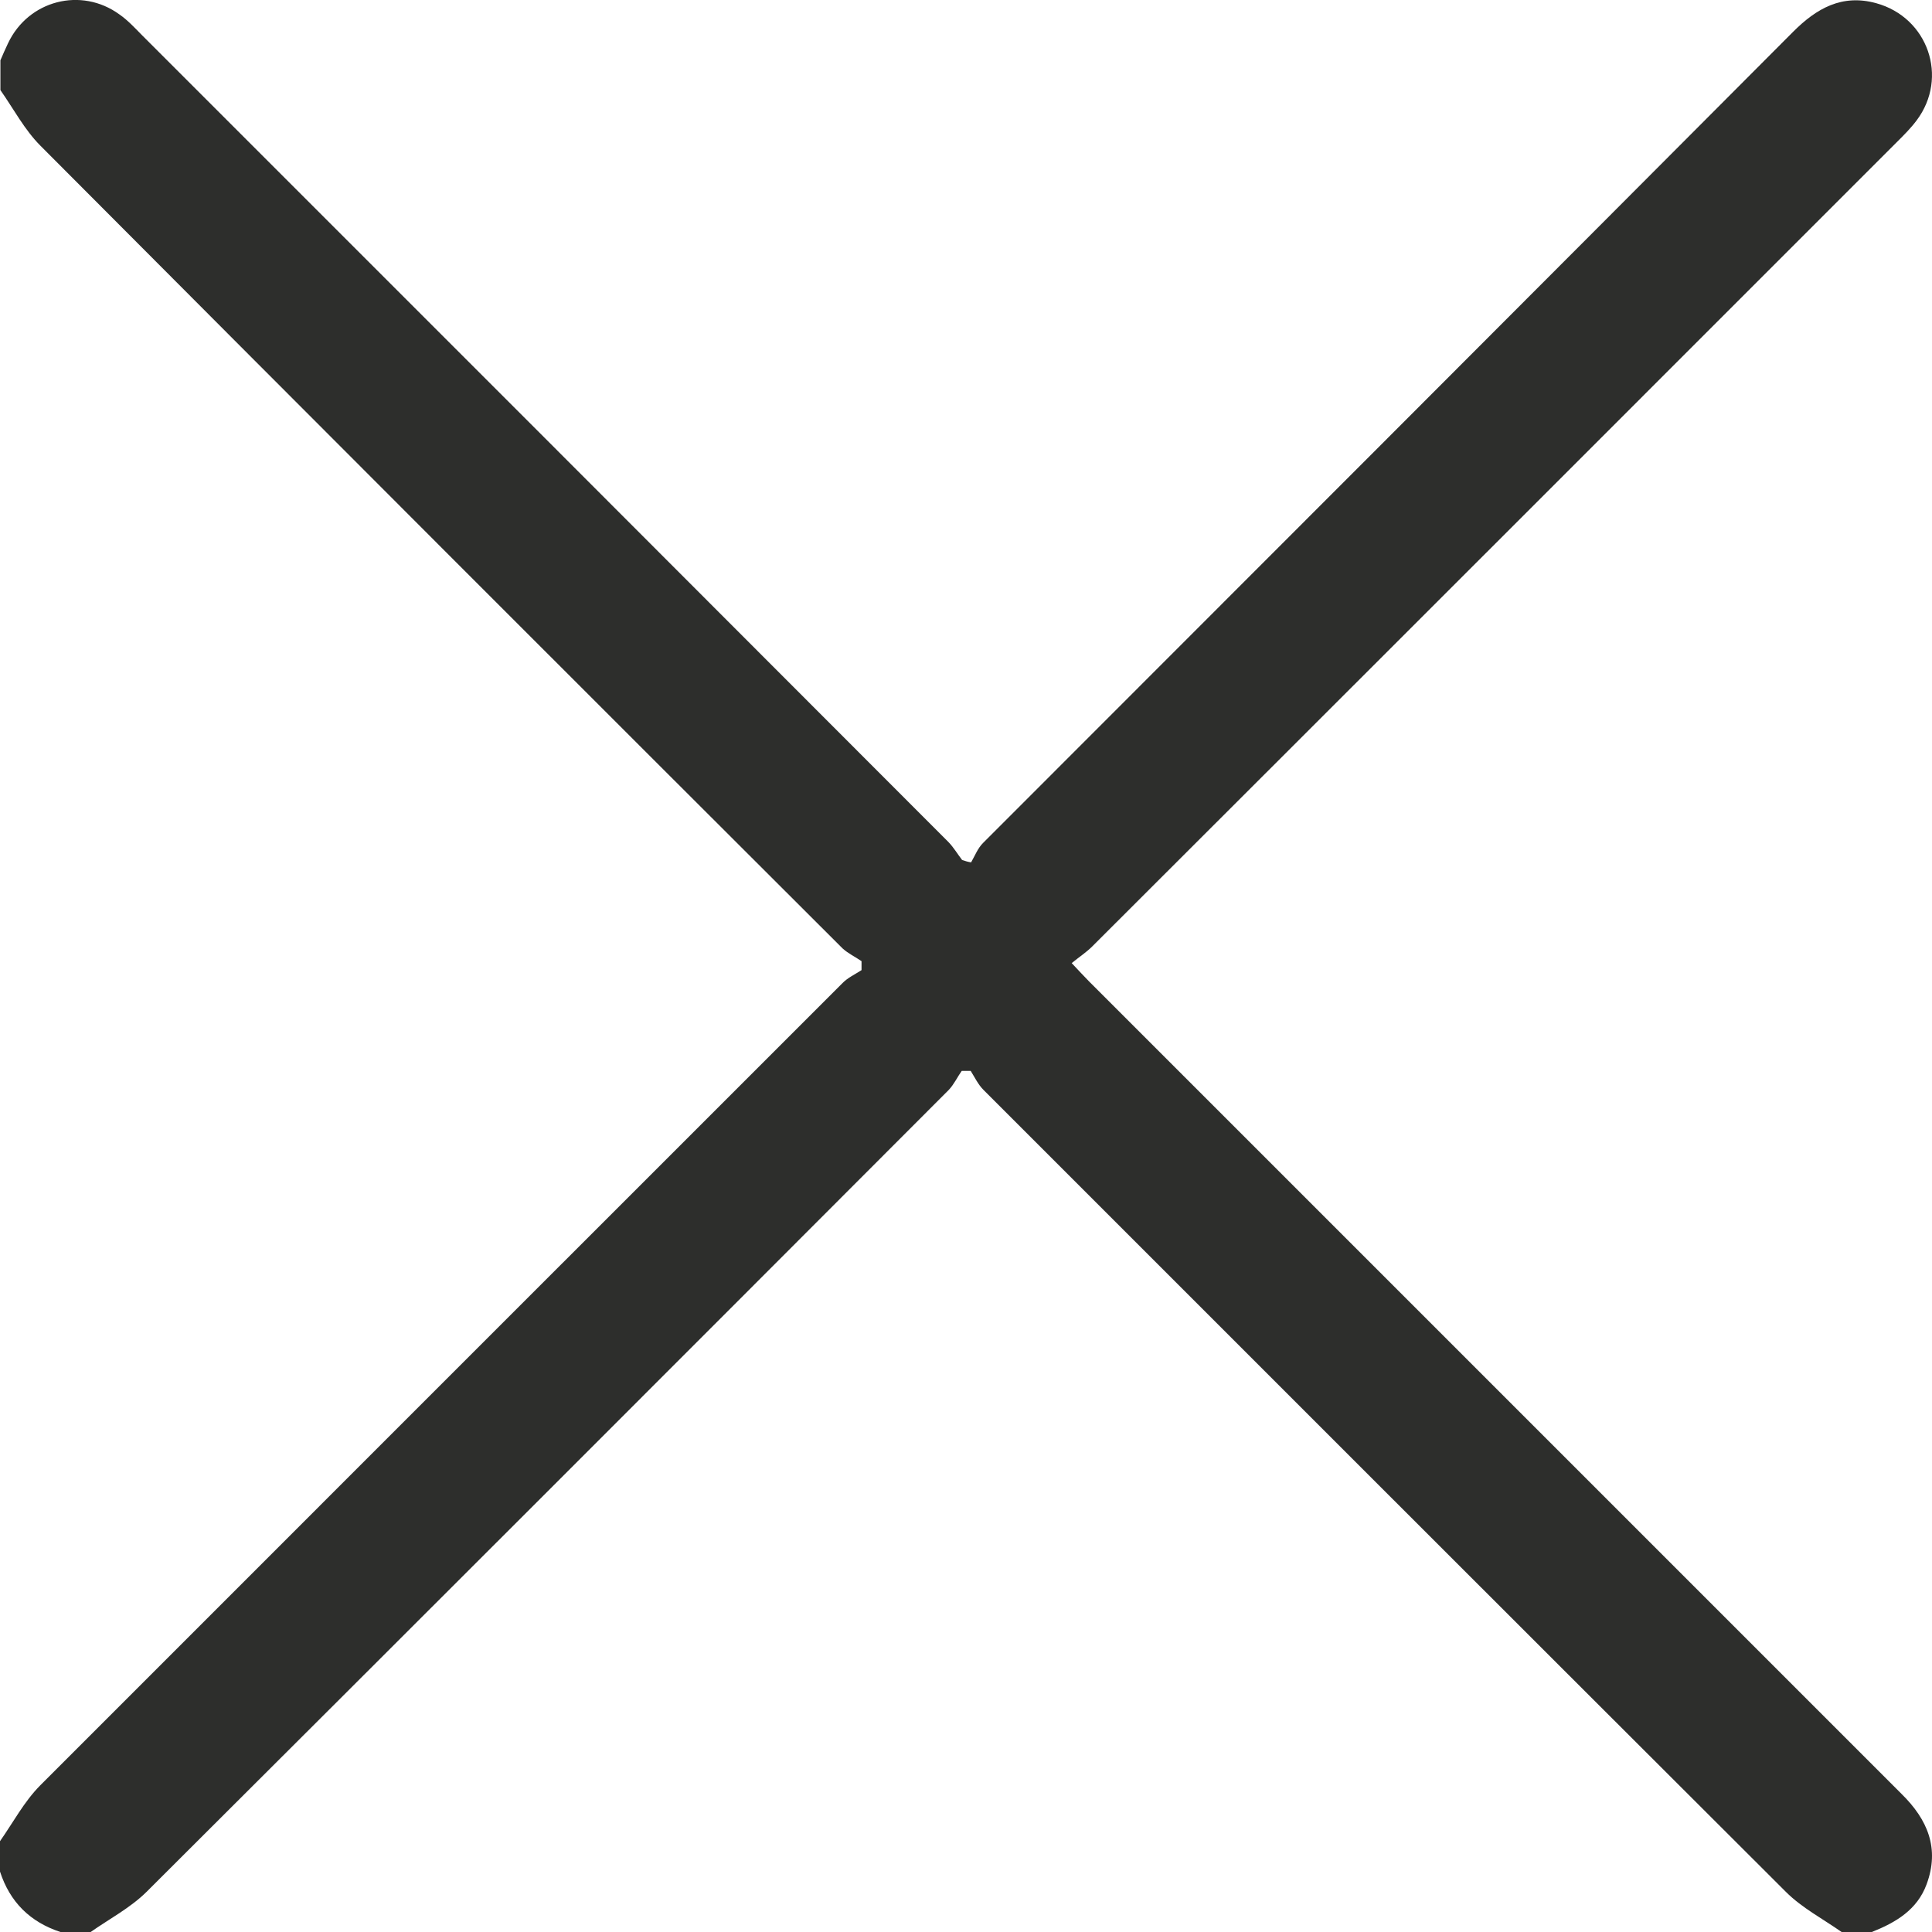 <svg width="14" height="14" viewBox="0 0 14 14" fill="none" xmlns="http://www.w3.org/2000/svg">
<path d="M0.003 0.437C0.021 0.396 0.038 0.355 0.058 0.314C0.205 0.002 0.589 -0.097 0.866 0.105C0.925 0.146 0.976 0.201 1.027 0.253C2.976 2.201 4.924 4.15 6.873 6.102C6.91 6.14 6.938 6.188 6.972 6.232C6.992 6.239 7.016 6.246 7.037 6.249C7.064 6.202 7.085 6.147 7.123 6.109C9.081 4.15 11.04 2.191 12.995 0.229C13.163 0.061 13.348 -0.045 13.595 0.023C13.971 0.126 14.122 0.561 13.889 0.872C13.848 0.927 13.8 0.975 13.752 1.023C11.807 2.968 9.862 4.914 7.914 6.859C7.873 6.9 7.821 6.934 7.766 6.979C7.821 7.037 7.855 7.075 7.893 7.113C9.855 9.075 11.817 11.037 13.78 13C13.968 13.185 14.057 13.394 13.961 13.654C13.893 13.839 13.738 13.931 13.564 14C13.492 14 13.416 14 13.345 14C13.208 13.904 13.057 13.825 12.941 13.709C11.002 11.774 9.064 9.835 7.126 7.897C7.088 7.859 7.064 7.808 7.034 7.76C7.013 7.76 6.992 7.76 6.969 7.76C6.938 7.804 6.914 7.856 6.876 7.897C4.941 9.835 3.003 11.774 1.062 13.709C0.945 13.825 0.794 13.904 0.657 14C0.586 14 0.51 14 0.438 14C0.219 13.928 0.072 13.784 0 13.562C0 13.49 0 13.414 0 13.342C0.096 13.205 0.175 13.055 0.291 12.938C2.229 11 4.167 9.061 6.106 7.123C6.143 7.085 6.195 7.061 6.243 7.03C6.243 7.01 6.243 6.989 6.243 6.965C6.198 6.934 6.147 6.91 6.106 6.873C4.167 4.938 2.229 2.999 0.294 1.057C0.178 0.941 0.099 0.79 0.003 0.653C0.003 0.581 0.003 0.509 0.003 0.437Z" fill="#2D2E2C"/>
</svg>
